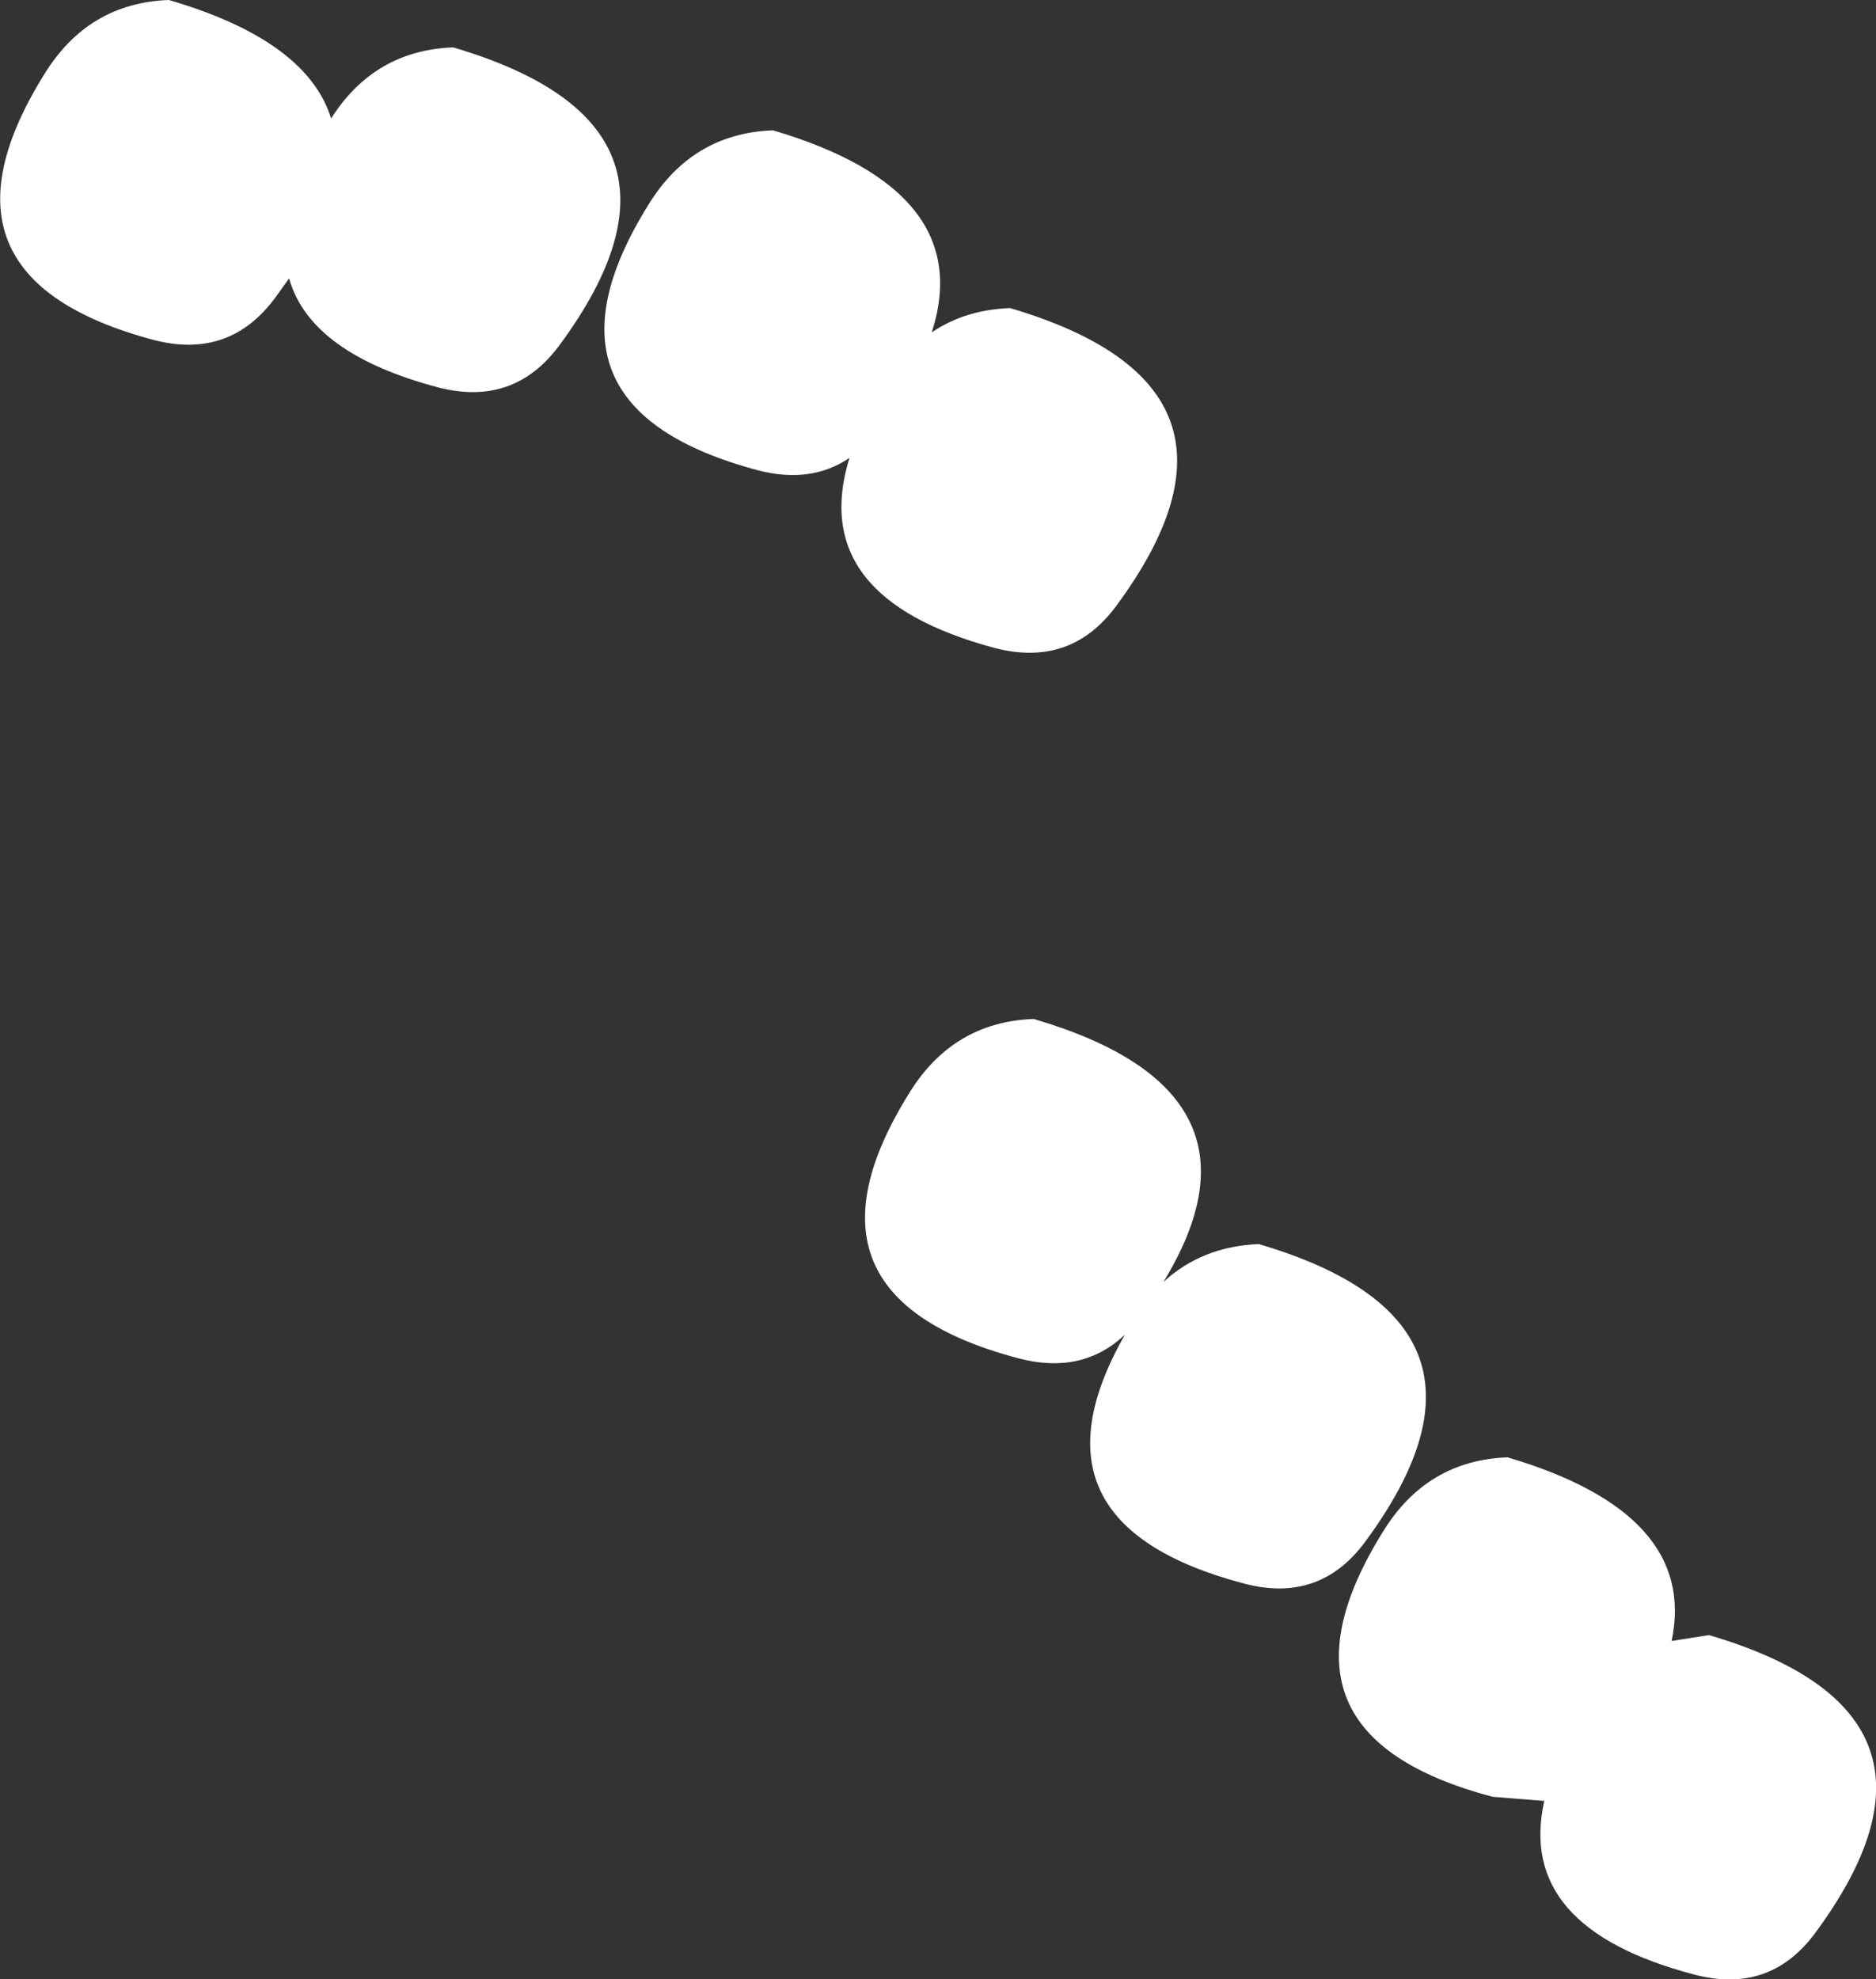<?xml version="1.0" encoding="UTF-8" standalone="no"?>
<svg xmlns:xlink="http://www.w3.org/1999/xlink" height="167.05px" width="158.35px" xmlns="http://www.w3.org/2000/svg">
  <rect width="100%" height="100%" fill="#333333" stroke="none"/>
  <g transform="matrix(1.0, 0.0, 0.0, 1.0, -38.75, -551.0)">
    <path d="M62.0 576.1 Q58.15 581.35 51.75 579.7 31.8 574.4 42.5 557.25 46.2 551.25 53.0 551.0 64.65 554.4 66.7 561.0 70.35 555.25 77.0 555.0 99.6 561.65 86.0 580.1 82.15 585.35 75.75 583.7 64.95 580.85 63.15 574.5 L62.0 576.1 M102.75 590.7 Q82.8 585.4 93.5 568.25 97.2 562.25 104.0 562.0 121.25 567.1 117.4 579.05 120.2 577.15 124.0 577.0 146.6 583.65 133.0 602.1 129.15 607.35 122.75 605.7 106.8 601.45 110.45 589.65 107.2 591.85 102.75 590.7 M124.75 665.65 Q104.8 660.4 115.5 643.25 119.2 637.25 126.0 637.0 146.8 643.1 136.95 659.2 140.2 656.2 145.0 656.0 167.6 662.65 154.0 681.1 150.15 686.35 143.75 684.65 124.6 679.6 133.7 663.65 130.1 667.05 124.75 665.65 M179.85 689.5 L183.0 689.0 Q205.6 695.65 192.0 714.1 188.15 719.35 181.75 717.65 166.7 713.7 169.1 703.0 L164.75 702.65 Q144.8 697.4 155.5 680.25 159.2 674.25 166.0 674.0 182.1 678.75 179.85 689.5" fill="#ffffff" fill-rule="evenodd" stroke="none"/>
  </g>
</svg>
